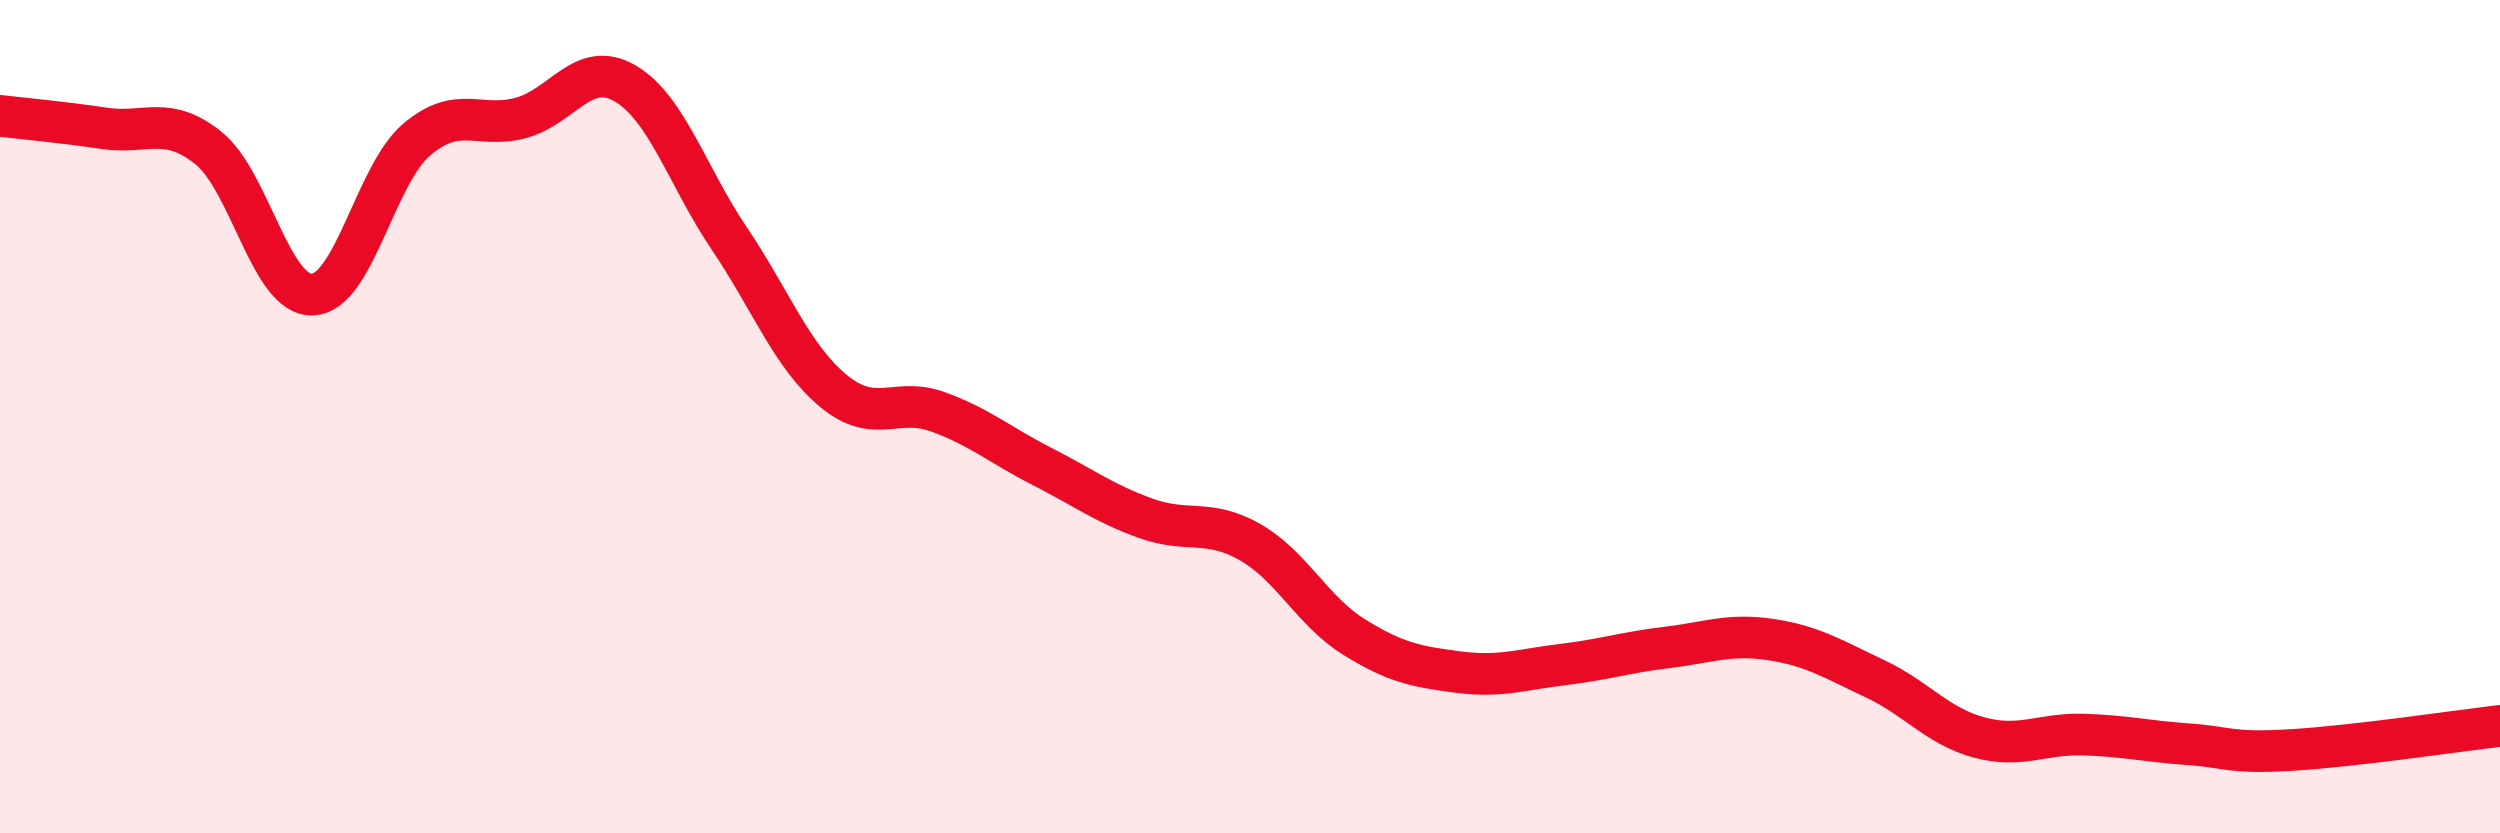 
    <svg width="60" height="20" viewBox="0 0 60 20" xmlns="http://www.w3.org/2000/svg">
      <path
        d="M 0,2.78 C 0.5,2.84 1.5,2.93 2.5,3.08 C 3.5,3.23 4,2.75 5,3.55 C 6,4.35 6.5,7.11 7.5,7.07 C 8.5,7.03 9,4.2 10,3.35 C 11,2.5 11.5,3.1 12.5,2.83 C 13.5,2.56 14,1.42 15,2 C 16,2.58 16.5,4.24 17.5,5.72 C 18.5,7.2 19,8.55 20,9.38 C 21,10.21 21.5,9.52 22.5,9.88 C 23.5,10.24 24,10.68 25,11.19 C 26,11.7 26.5,12.08 27.5,12.44 C 28.5,12.8 29,12.44 30,13.01 C 31,13.58 31.5,14.67 32.5,15.29 C 33.5,15.91 34,16 35,16.13 C 36,16.26 36.5,16.07 37.5,15.95 C 38.5,15.83 39,15.66 40,15.54 C 41,15.42 41.5,15.2 42.5,15.35 C 43.5,15.5 44,15.82 45,16.29 C 46,16.76 46.5,17.43 47.5,17.7 C 48.5,17.97 49,17.6 50,17.63 C 51,17.66 51.5,17.79 52.5,17.86 C 53.5,17.93 53.5,18.09 55,18 C 56.5,17.91 59,17.54 60,17.42L60 20L0 20Z"
        fill="#EB0A25"
        opacity="0.1"
        stroke-linecap="round"
        stroke-linejoin="round"
      />
      <path
        d="M 0,2.78 C 0.5,2.84 1.5,2.93 2.5,3.08 C 3.5,3.23 4,2.75 5,3.55 C 6,4.35 6.5,7.11 7.5,7.07 C 8.5,7.03 9,4.2 10,3.35 C 11,2.5 11.5,3.1 12.5,2.83 C 13.5,2.56 14,1.42 15,2 C 16,2.58 16.5,4.24 17.5,5.72 C 18.5,7.2 19,8.55 20,9.38 C 21,10.21 21.5,9.52 22.5,9.88 C 23.5,10.24 24,10.68 25,11.19 C 26,11.7 26.5,12.08 27.5,12.44 C 28.5,12.8 29,12.44 30,13.01 C 31,13.58 31.5,14.67 32.5,15.29 C 33.5,15.91 34,16 35,16.13 C 36,16.26 36.5,16.07 37.5,15.95 C 38.5,15.83 39,15.66 40,15.54 C 41,15.42 41.5,15.2 42.5,15.35 C 43.5,15.5 44,15.82 45,16.29 C 46,16.76 46.5,17.43 47.5,17.7 C 48.5,17.97 49,17.6 50,17.63 C 51,17.66 51.5,17.79 52.5,17.86 C 53.5,17.93 53.5,18.09 55,18 C 56.5,17.91 59,17.54 60,17.42"
        stroke="#EB0A25"
        stroke-width="1"
        fill="none"
        stroke-linecap="round"
        stroke-linejoin="round"
      />
    </svg>
  